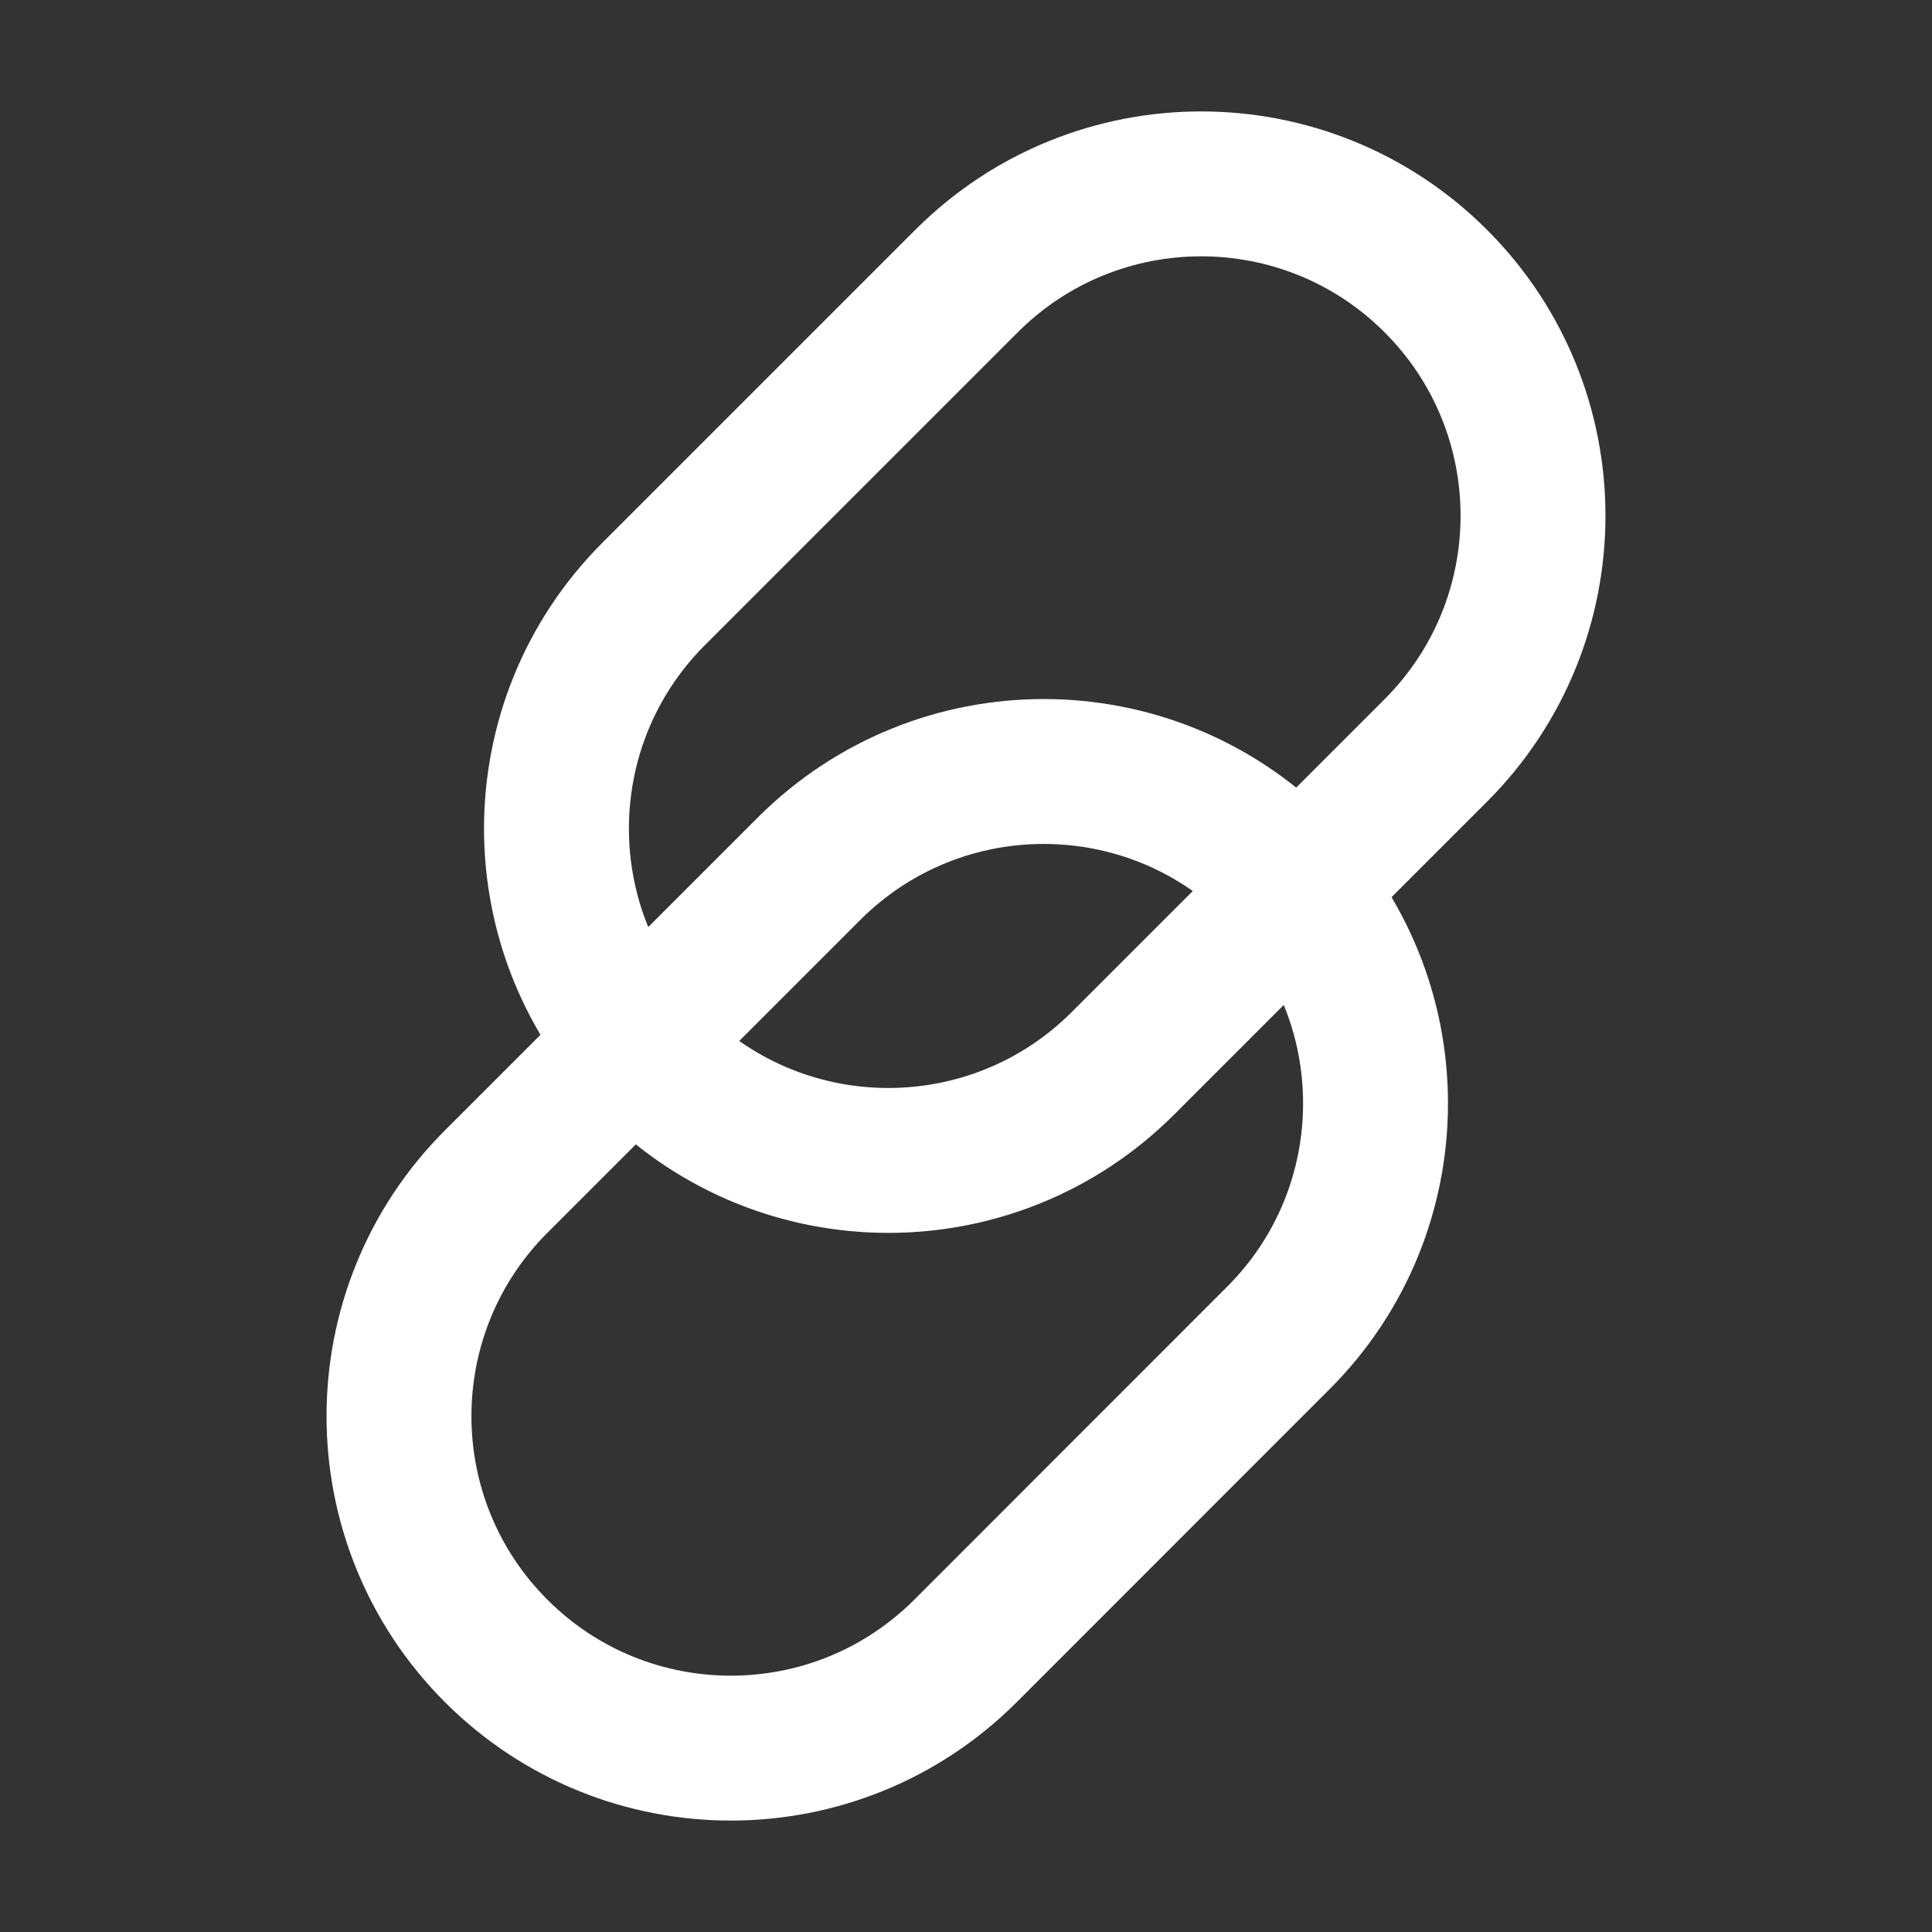 <svg width="20" height="20" viewBox="0 0 20 20" fill="none" xmlns="http://www.w3.org/2000/svg">
<rect x="0" y="0" width="20" height="20" fill="#333333" stroke="none"/>
<path fill-rule="evenodd" clip-rule="evenodd" d="M10.005 2.91C11.347 1.568 13.522 1.568 14.864 2.91V2.91C16.205 4.251 16.205 6.426 14.864 7.768L11.625 11.007C10.283 12.348 8.108 12.348 6.767 11.007V11.007C5.425 9.665 5.425 7.49 6.767 6.148L10.005 2.91Z" stroke="white" stroke-width="1.5"/>
<path fill-rule="evenodd" clip-rule="evenodd" d="M8.375 8.993C9.717 7.651 11.892 7.651 13.233 8.993C14.575 10.335 14.575 12.51 13.233 13.851L9.995 17.09C8.653 18.432 6.478 18.432 5.136 17.09C3.795 15.748 3.795 13.573 5.136 12.232L8.375 8.993Z" stroke="white" stroke-width="1.5"/>
</svg>
